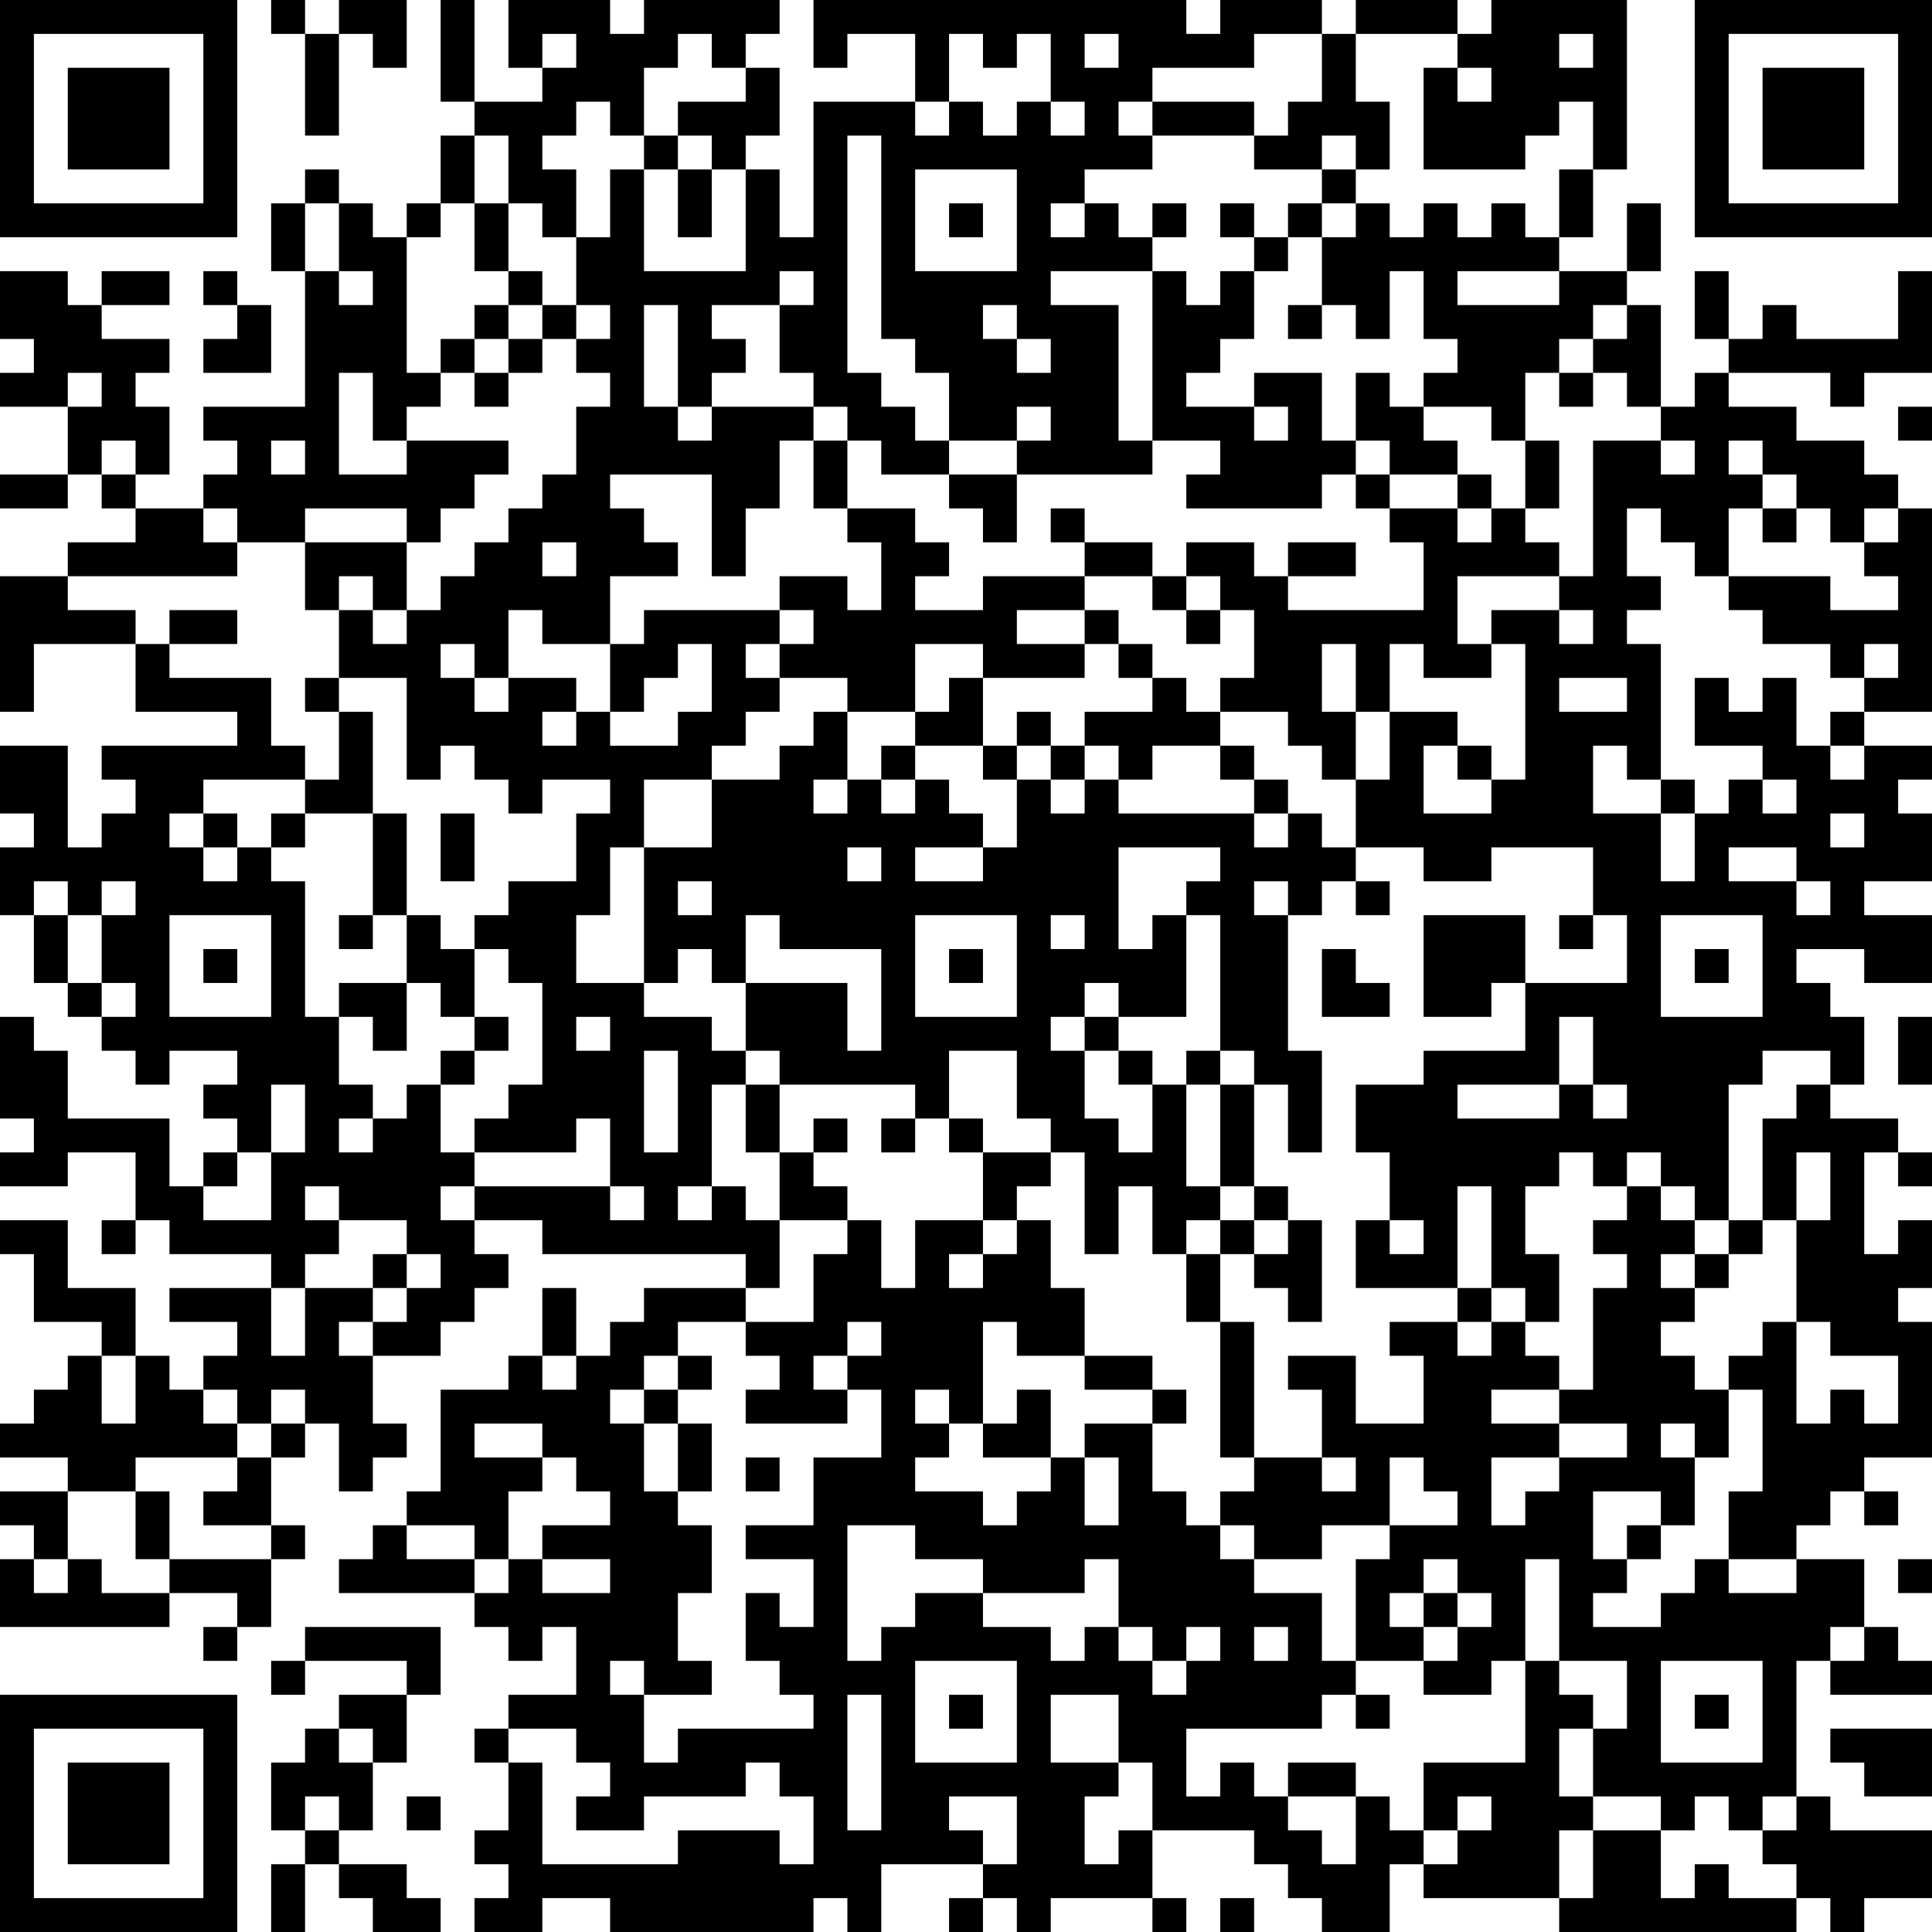 <?xml version="1.0" encoding="UTF-8"?>
<svg xmlns="http://www.w3.org/2000/svg" version="1.1" width="250" height="250" viewBox="0 0 250 250"><rect x="0" y="0" width="250" height="250" fill="#ffffff"/><g transform="scale(4.386)"><g transform="translate(0,0)"><path fill-rule="evenodd" d="M8 0L8 1L9 1L9 4L10 4L10 1L11 1L11 2L12 2L12 0L10 0L10 1L9 1L9 0ZM13 0L13 3L14 3L14 4L13 4L13 6L12 6L12 7L11 7L11 6L10 6L10 5L9 5L9 6L8 6L8 8L9 8L9 12L6 12L6 13L7 13L7 14L6 14L6 15L4 15L4 14L5 14L5 12L4 12L4 11L5 11L5 10L3 10L3 9L5 9L5 8L3 8L3 9L2 9L2 8L0 8L0 10L1 10L1 11L0 11L0 12L2 12L2 14L0 14L0 15L2 15L2 14L3 14L3 15L4 15L4 16L2 16L2 17L0 17L0 21L1 21L1 19L4 19L4 21L7 21L7 22L3 22L3 23L4 23L4 24L3 24L3 25L2 25L2 22L0 22L0 24L1 24L1 25L0 25L0 27L1 27L1 29L2 29L2 30L3 30L3 31L4 31L4 32L5 32L5 31L7 31L7 32L6 32L6 33L7 33L7 34L6 34L6 35L5 35L5 33L2 33L2 31L1 31L1 30L0 30L0 33L1 33L1 34L0 34L0 35L2 35L2 34L4 34L4 36L3 36L3 37L4 37L4 36L5 36L5 37L8 37L8 38L5 38L5 39L7 39L7 40L6 40L6 41L5 41L5 40L4 40L4 38L2 38L2 36L0 36L0 37L1 37L1 39L3 39L3 40L2 40L2 41L1 41L1 42L0 42L0 43L2 43L2 44L0 44L0 45L1 45L1 46L0 46L0 48L5 48L5 47L7 47L7 48L6 48L6 49L7 49L7 48L8 48L8 46L9 46L9 45L8 45L8 43L9 43L9 42L10 42L10 44L11 44L11 43L12 43L12 42L11 42L11 40L13 40L13 39L14 39L14 38L15 38L15 37L14 37L14 36L16 36L16 37L22 37L22 38L19 38L19 39L18 39L18 40L17 40L17 38L16 38L16 40L15 40L15 41L13 41L13 44L12 44L12 45L11 45L11 46L10 46L10 47L14 47L14 48L15 48L15 49L16 49L16 48L17 48L17 50L15 50L15 51L14 51L14 52L15 52L15 54L14 54L14 55L15 55L15 56L14 56L14 57L16 57L16 56L18 56L18 57L24 57L24 56L25 56L25 57L26 57L26 55L29 55L29 56L28 56L28 57L29 57L29 56L30 56L30 57L31 57L31 56L34 56L34 57L35 57L35 56L34 56L34 54L37 54L37 55L38 55L38 56L39 56L39 57L41 57L41 55L42 55L42 56L46 56L46 57L53 57L53 56L54 56L54 57L55 57L55 56L57 56L57 54L54 54L54 53L53 53L53 49L54 49L54 50L57 50L57 49L56 49L56 48L55 48L55 46L53 46L53 45L54 45L54 44L55 44L55 45L56 45L56 44L55 44L55 43L57 43L57 39L56 39L56 38L57 38L57 36L56 36L56 37L55 37L55 34L56 34L56 35L57 35L57 34L56 34L56 33L54 33L54 32L55 32L55 30L54 30L54 29L53 29L53 28L55 28L55 29L57 29L57 27L55 27L55 26L57 26L57 24L56 24L56 23L57 23L57 22L55 22L55 21L57 21L57 15L56 15L56 14L55 14L55 13L53 13L53 12L51 12L51 11L54 11L54 12L55 12L55 11L57 11L57 8L56 8L56 10L53 10L53 9L52 9L52 10L51 10L51 8L50 8L50 10L51 10L51 11L50 11L50 12L49 12L49 9L48 9L48 8L49 8L49 6L48 6L48 8L46 8L46 7L47 7L47 5L48 5L48 0L44 0L44 1L43 1L43 0L40 0L40 1L39 1L39 0L36 0L36 1L35 1L35 0L24 0L24 2L25 2L25 1L27 1L27 3L24 3L24 7L23 7L23 5L22 5L22 4L23 4L23 2L22 2L22 1L23 1L23 0L19 0L19 1L18 1L18 0L15 0L15 2L16 2L16 3L14 3L14 0ZM16 1L16 2L17 2L17 1ZM20 1L20 2L19 2L19 4L18 4L18 3L17 3L17 4L16 4L16 5L17 5L17 7L16 7L16 6L15 6L15 4L14 4L14 6L13 6L13 7L12 7L12 11L13 11L13 12L12 12L12 13L11 13L11 11L10 11L10 14L12 14L12 13L15 13L15 14L14 14L14 15L13 15L13 16L12 16L12 15L9 15L9 16L7 16L7 15L6 15L6 16L7 16L7 17L2 17L2 18L4 18L4 19L5 19L5 20L8 20L8 22L9 22L9 23L6 23L6 24L5 24L5 25L6 25L6 26L7 26L7 25L8 25L8 26L9 26L9 30L10 30L10 32L11 32L11 33L10 33L10 34L11 34L11 33L12 33L12 32L13 32L13 34L14 34L14 35L13 35L13 36L14 36L14 35L18 35L18 36L19 36L19 35L18 35L18 33L17 33L17 34L14 34L14 33L15 33L15 32L16 32L16 29L15 29L15 28L14 28L14 27L15 27L15 26L17 26L17 24L18 24L18 23L16 23L16 24L15 24L15 23L14 23L14 22L13 22L13 23L12 23L12 20L10 20L10 18L11 18L11 19L12 19L12 18L13 18L13 17L14 17L14 16L15 16L15 15L16 15L16 14L17 14L17 12L18 12L18 11L17 11L17 10L18 10L18 9L17 9L17 7L18 7L18 5L19 5L19 8L22 8L22 5L21 5L21 4L20 4L20 3L22 3L22 2L21 2L21 1ZM28 1L28 3L27 3L27 4L28 4L28 3L29 3L29 4L30 4L30 3L31 3L31 4L32 4L32 3L31 3L31 1L30 1L30 2L29 2L29 1ZM32 1L32 2L33 2L33 1ZM37 1L37 2L34 2L34 3L33 3L33 4L34 4L34 5L32 5L32 6L31 6L31 7L32 7L32 6L33 6L33 7L34 7L34 8L31 8L31 9L33 9L33 13L34 13L34 14L30 14L30 13L31 13L31 12L30 12L30 13L28 13L28 11L27 11L27 10L26 10L26 4L25 4L25 11L26 11L26 12L27 12L27 13L28 13L28 14L26 14L26 13L25 13L25 12L24 12L24 11L23 11L23 9L24 9L24 8L23 8L23 9L21 9L21 10L22 10L22 11L21 11L21 12L20 12L20 9L19 9L19 12L20 12L20 13L21 13L21 12L24 12L24 13L23 13L23 15L22 15L22 17L21 17L21 14L18 14L18 15L19 15L19 16L20 16L20 17L18 17L18 19L16 19L16 18L15 18L15 20L14 20L14 19L13 19L13 20L14 20L14 21L15 21L15 20L17 20L17 21L16 21L16 22L17 22L17 21L18 21L18 22L20 22L20 21L21 21L21 19L20 19L20 20L19 20L19 21L18 21L18 19L19 19L19 18L23 18L23 19L22 19L22 20L23 20L23 21L22 21L22 22L21 22L21 23L19 23L19 25L18 25L18 27L17 27L17 29L19 29L19 30L21 30L21 31L22 31L22 32L21 32L21 35L20 35L20 36L21 36L21 35L22 35L22 36L23 36L23 38L22 38L22 39L20 39L20 40L19 40L19 41L18 41L18 42L19 42L19 44L20 44L20 45L21 45L21 47L20 47L20 49L21 49L21 50L19 50L19 49L18 49L18 50L19 50L19 52L20 52L20 51L24 51L24 50L23 50L23 49L22 49L22 47L23 47L23 48L24 48L24 46L22 46L22 45L24 45L24 43L26 43L26 41L25 41L25 40L26 40L26 39L25 39L25 40L24 40L24 41L25 41L25 42L22 42L22 41L23 41L23 40L22 40L22 39L24 39L24 37L25 37L25 36L26 36L26 38L27 38L27 36L29 36L29 37L28 37L28 38L29 38L29 37L30 37L30 36L31 36L31 38L32 38L32 40L30 40L30 39L29 39L29 42L28 42L28 41L27 41L27 42L28 42L28 43L27 43L27 44L29 44L29 45L30 45L30 44L31 44L31 43L32 43L32 45L33 45L33 43L32 43L32 42L34 42L34 44L35 44L35 45L36 45L36 46L37 46L37 47L39 47L39 49L40 49L40 50L39 50L39 51L35 51L35 53L36 53L36 52L37 52L37 53L38 53L38 54L39 54L39 55L40 55L40 53L41 53L41 54L42 54L42 55L43 55L43 54L44 54L44 53L43 53L43 54L42 54L42 52L45 52L45 49L46 49L46 50L47 50L47 51L46 51L46 53L47 53L47 54L46 54L46 56L47 56L47 54L49 54L49 56L50 56L50 55L51 55L51 56L53 56L53 55L52 55L52 54L53 54L53 53L52 53L52 54L51 54L51 53L50 53L50 54L49 54L49 53L47 53L47 51L48 51L48 49L46 49L46 46L45 46L45 49L44 49L44 50L42 50L42 49L43 49L43 48L44 48L44 47L43 47L43 46L42 46L42 47L41 47L41 48L42 48L42 49L40 49L40 46L41 46L41 45L43 45L43 44L42 44L42 43L41 43L41 45L39 45L39 46L37 46L37 45L36 45L36 44L37 44L37 43L39 43L39 44L40 44L40 43L39 43L39 41L38 41L38 40L40 40L40 42L42 42L42 40L41 40L41 39L43 39L43 40L44 40L44 39L45 39L45 40L46 40L46 41L44 41L44 42L46 42L46 43L44 43L44 45L45 45L45 44L46 44L46 43L48 43L48 42L46 42L46 41L47 41L47 38L48 38L48 37L47 37L47 36L48 36L48 35L49 35L49 36L50 36L50 37L49 37L49 38L50 38L50 39L49 39L49 40L50 40L50 41L51 41L51 43L50 43L50 42L49 42L49 43L50 43L50 45L49 45L49 44L47 44L47 46L48 46L48 47L47 47L47 48L49 48L49 47L50 47L50 46L51 46L51 47L53 47L53 46L51 46L51 44L52 44L52 41L51 41L51 40L52 40L52 39L53 39L53 42L54 42L54 41L55 41L55 42L56 42L56 40L54 40L54 39L53 39L53 36L54 36L54 34L53 34L53 36L52 36L52 33L53 33L53 32L54 32L54 31L52 31L52 32L51 32L51 36L50 36L50 35L49 35L49 34L48 34L48 35L47 35L47 34L46 34L46 35L45 35L45 37L46 37L46 39L45 39L45 38L44 38L44 35L43 35L43 38L40 38L40 36L41 36L41 37L42 37L42 36L41 36L41 34L40 34L40 32L42 32L42 31L45 31L45 29L48 29L48 27L47 27L47 25L44 25L44 26L42 26L42 25L40 25L40 23L41 23L41 21L43 21L43 22L42 22L42 24L44 24L44 23L45 23L45 19L44 19L44 18L46 18L46 19L47 19L47 18L46 18L46 17L47 17L47 13L49 13L49 14L50 14L50 13L49 13L49 12L48 12L48 11L47 11L47 10L48 10L48 9L47 9L47 10L46 10L46 11L45 11L45 13L44 13L44 12L42 12L42 11L43 11L43 10L42 10L42 8L41 8L41 10L40 10L40 9L39 9L39 7L40 7L40 6L41 6L41 7L42 7L42 6L43 6L43 7L44 7L44 6L45 6L45 7L46 7L46 5L47 5L47 3L46 3L46 4L45 4L45 5L42 5L42 2L43 2L43 3L44 3L44 2L43 2L43 1L40 1L40 3L41 3L41 5L40 5L40 4L39 4L39 5L37 5L37 4L38 4L38 3L39 3L39 1ZM46 1L46 2L47 2L47 1ZM34 3L34 4L37 4L37 3ZM19 4L19 5L20 5L20 7L21 7L21 5L20 5L20 4ZM27 5L27 8L30 8L30 5ZM39 5L39 6L38 6L38 7L37 7L37 6L36 6L36 7L37 7L37 8L36 8L36 9L35 9L35 8L34 8L34 13L36 13L36 14L35 14L35 15L39 15L39 14L40 14L40 15L41 15L41 16L42 16L42 18L38 18L38 17L40 17L40 16L38 16L38 17L37 17L37 16L35 16L35 17L34 17L34 16L32 16L32 15L31 15L31 16L32 16L32 17L29 17L29 18L27 18L27 17L28 17L28 16L27 16L27 15L25 15L25 13L24 13L24 15L25 15L25 16L26 16L26 18L25 18L25 17L23 17L23 18L24 18L24 19L23 19L23 20L25 20L25 21L24 21L24 22L23 22L23 23L21 23L21 25L19 25L19 29L20 29L20 28L21 28L21 29L22 29L22 31L23 31L23 32L22 32L22 34L23 34L23 36L25 36L25 35L24 35L24 34L25 34L25 33L24 33L24 34L23 34L23 32L27 32L27 33L26 33L26 34L27 34L27 33L28 33L28 34L29 34L29 36L30 36L30 35L31 35L31 34L32 34L32 37L33 37L33 35L34 35L34 37L35 37L35 39L36 39L36 43L37 43L37 39L36 39L36 37L37 37L37 38L38 38L38 39L39 39L39 36L38 36L38 35L37 35L37 32L38 32L38 34L39 34L39 31L38 31L38 27L39 27L39 26L40 26L40 27L41 27L41 26L40 26L40 25L39 25L39 24L38 24L38 23L37 23L37 22L36 22L36 21L38 21L38 22L39 22L39 23L40 23L40 21L41 21L41 19L42 19L42 20L44 20L44 19L43 19L43 17L46 17L46 16L45 16L45 15L46 15L46 13L45 13L45 15L44 15L44 14L43 14L43 13L42 13L42 12L41 12L41 11L40 11L40 13L39 13L39 11L37 11L37 12L35 12L35 11L36 11L36 10L37 10L37 8L38 8L38 7L39 7L39 6L40 6L40 5ZM9 6L9 8L10 8L10 9L11 9L11 8L10 8L10 6ZM14 6L14 8L15 8L15 9L14 9L14 10L13 10L13 11L14 11L14 12L15 12L15 11L16 11L16 10L17 10L17 9L16 9L16 8L15 8L15 6ZM28 6L28 7L29 7L29 6ZM34 6L34 7L35 7L35 6ZM6 8L6 9L7 9L7 10L6 10L6 11L8 11L8 9L7 9L7 8ZM43 8L43 9L46 9L46 8ZM15 9L15 10L14 10L14 11L15 11L15 10L16 10L16 9ZM29 9L29 10L30 10L30 11L31 11L31 10L30 10L30 9ZM38 9L38 10L39 10L39 9ZM2 11L2 12L3 12L3 11ZM46 11L46 12L47 12L47 11ZM37 12L37 13L38 13L38 12ZM56 12L56 13L57 13L57 12ZM3 13L3 14L4 14L4 13ZM8 13L8 14L9 14L9 13ZM40 13L40 14L41 14L41 15L43 15L43 16L44 16L44 15L43 15L43 14L41 14L41 13ZM51 13L51 14L52 14L52 15L51 15L51 17L50 17L50 16L49 16L49 15L48 15L48 17L49 17L49 18L48 18L48 19L49 19L49 23L48 23L48 22L47 22L47 24L49 24L49 26L50 26L50 24L51 24L51 23L52 23L52 24L53 24L53 23L52 23L52 22L50 22L50 20L51 20L51 21L52 21L52 20L53 20L53 22L54 22L54 23L55 23L55 22L54 22L54 21L55 21L55 20L56 20L56 19L55 19L55 20L54 20L54 19L52 19L52 18L51 18L51 17L54 17L54 18L56 18L56 17L55 17L55 16L56 16L56 15L55 15L55 16L54 16L54 15L53 15L53 14L52 14L52 13ZM28 14L28 15L29 15L29 16L30 16L30 14ZM52 15L52 16L53 16L53 15ZM9 16L9 18L10 18L10 17L11 17L11 18L12 18L12 16ZM16 16L16 17L17 17L17 16ZM32 17L32 18L30 18L30 19L32 19L32 20L29 20L29 19L27 19L27 21L25 21L25 23L24 23L24 24L25 24L25 23L26 23L26 24L27 24L27 23L28 23L28 24L29 24L29 25L27 25L27 26L29 26L29 25L30 25L30 23L31 23L31 24L32 24L32 23L33 23L33 24L37 24L37 25L38 25L38 24L37 24L37 23L36 23L36 22L34 22L34 23L33 23L33 22L32 22L32 21L34 21L34 20L35 20L35 21L36 21L36 20L37 20L37 18L36 18L36 17L35 17L35 18L34 18L34 17ZM5 18L5 19L7 19L7 18ZM32 18L32 19L33 19L33 20L34 20L34 19L33 19L33 18ZM35 18L35 19L36 19L36 18ZM39 19L39 21L40 21L40 19ZM9 20L9 21L10 21L10 23L9 23L9 24L8 24L8 25L9 25L9 24L11 24L11 27L10 27L10 28L11 28L11 27L12 27L12 29L10 29L10 30L11 30L11 31L12 31L12 29L13 29L13 30L14 30L14 31L13 31L13 32L14 32L14 31L15 31L15 30L14 30L14 28L13 28L13 27L12 27L12 24L11 24L11 21L10 21L10 20ZM28 20L28 21L27 21L27 22L26 22L26 23L27 23L27 22L29 22L29 23L30 23L30 22L31 22L31 23L32 23L32 22L31 22L31 21L30 21L30 22L29 22L29 20ZM46 20L46 21L48 21L48 20ZM43 22L43 23L44 23L44 22ZM49 23L49 24L50 24L50 23ZM6 24L6 25L7 25L7 24ZM13 24L13 26L14 26L14 24ZM54 24L54 25L55 25L55 24ZM25 25L25 26L26 26L26 25ZM33 25L33 28L34 28L34 27L35 27L35 30L33 30L33 29L32 29L32 30L31 30L31 31L32 31L32 33L33 33L33 34L34 34L34 32L35 32L35 35L36 35L36 36L35 36L35 37L36 37L36 36L37 36L37 37L38 37L38 36L37 36L37 35L36 35L36 32L37 32L37 31L36 31L36 27L35 27L35 26L36 26L36 25ZM51 25L51 26L53 26L53 27L54 27L54 26L53 26L53 25ZM1 26L1 27L2 27L2 29L3 29L3 30L4 30L4 29L3 29L3 27L4 27L4 26L3 26L3 27L2 27L2 26ZM20 26L20 27L21 27L21 26ZM37 26L37 27L38 27L38 26ZM5 27L5 30L8 30L8 27ZM22 27L22 29L25 29L25 31L26 31L26 28L23 28L23 27ZM27 27L27 30L30 30L30 27ZM31 27L31 28L32 28L32 27ZM42 27L42 30L44 30L44 29L45 29L45 27ZM46 27L46 28L47 28L47 27ZM49 27L49 30L52 30L52 27ZM6 28L6 29L7 29L7 28ZM28 28L28 29L29 29L29 28ZM39 28L39 30L41 30L41 29L40 29L40 28ZM50 28L50 29L51 29L51 28ZM17 30L17 31L18 31L18 30ZM32 30L32 31L33 31L33 32L34 32L34 31L33 31L33 30ZM46 30L46 32L43 32L43 33L46 33L46 32L47 32L47 33L48 33L48 32L47 32L47 30ZM56 30L56 32L57 32L57 30ZM19 31L19 34L20 34L20 31ZM28 31L28 33L29 33L29 34L31 34L31 33L30 33L30 31ZM35 31L35 32L36 32L36 31ZM8 32L8 34L7 34L7 35L6 35L6 36L8 36L8 34L9 34L9 32ZM9 35L9 36L10 36L10 37L9 37L9 38L8 38L8 40L9 40L9 38L11 38L11 39L10 39L10 40L11 40L11 39L12 39L12 38L13 38L13 37L12 37L12 36L10 36L10 35ZM51 36L51 37L50 37L50 38L51 38L51 37L52 37L52 36ZM11 37L11 38L12 38L12 37ZM43 38L43 39L44 39L44 38ZM3 40L3 42L4 42L4 40ZM16 40L16 41L17 41L17 40ZM20 40L20 41L19 41L19 42L20 42L20 44L21 44L21 42L20 42L20 41L21 41L21 40ZM32 40L32 41L34 41L34 42L35 42L35 41L34 41L34 40ZM6 41L6 42L7 42L7 43L4 43L4 44L2 44L2 46L1 46L1 47L2 47L2 46L3 46L3 47L5 47L5 46L8 46L8 45L6 45L6 44L7 44L7 43L8 43L8 42L9 42L9 41L8 41L8 42L7 42L7 41ZM30 41L30 42L29 42L29 43L31 43L31 41ZM14 42L14 43L16 43L16 44L15 44L15 46L14 46L14 45L12 45L12 46L14 46L14 47L15 47L15 46L16 46L16 47L18 47L18 46L16 46L16 45L18 45L18 44L17 44L17 43L16 43L16 42ZM22 43L22 44L23 44L23 43ZM4 44L4 46L5 46L5 44ZM25 45L25 49L26 49L26 48L27 48L27 47L29 47L29 48L31 48L31 49L32 49L32 48L33 48L33 49L34 49L34 50L35 50L35 49L36 49L36 48L35 48L35 49L34 49L34 48L33 48L33 46L32 46L32 47L29 47L29 46L27 46L27 45ZM48 45L48 46L49 46L49 45ZM56 46L56 47L57 47L57 46ZM42 47L42 48L43 48L43 47ZM9 48L9 49L8 49L8 50L9 50L9 49L12 49L12 50L10 50L10 51L9 51L9 52L8 52L8 54L9 54L9 55L8 55L8 57L9 57L9 55L10 55L10 56L11 56L11 57L13 57L13 56L12 56L12 55L10 55L10 54L11 54L11 52L12 52L12 50L13 50L13 48ZM37 48L37 49L38 49L38 48ZM54 48L54 49L55 49L55 48ZM27 49L27 52L30 52L30 49ZM49 49L49 52L52 52L52 49ZM25 50L25 54L26 54L26 50ZM28 50L28 51L29 51L29 50ZM31 50L31 52L33 52L33 53L32 53L32 55L33 55L33 54L34 54L34 52L33 52L33 50ZM40 50L40 51L41 51L41 50ZM50 50L50 51L51 51L51 50ZM10 51L10 52L11 52L11 51ZM15 51L15 52L16 52L16 55L20 55L20 54L23 54L23 55L24 55L24 53L23 53L23 52L22 52L22 53L19 53L19 54L17 54L17 53L18 53L18 52L17 52L17 51ZM54 51L54 52L55 52L55 53L57 53L57 51ZM38 52L38 53L40 53L40 52ZM9 53L9 54L10 54L10 53ZM12 53L12 54L13 54L13 53ZM28 53L28 54L29 54L29 55L30 55L30 53ZM36 56L36 57L37 57L37 56ZM0 0L0 7L7 7L7 0ZM1 1L1 6L6 6L6 1ZM2 2L2 5L5 5L5 2ZM50 0L50 7L57 7L57 0ZM51 1L51 6L56 6L56 1ZM52 2L52 5L55 5L55 2ZM0 50L0 57L7 57L7 50ZM1 51L1 56L6 56L6 51ZM2 52L2 55L5 55L5 52Z" fill="#000000"/></g></g></svg>
